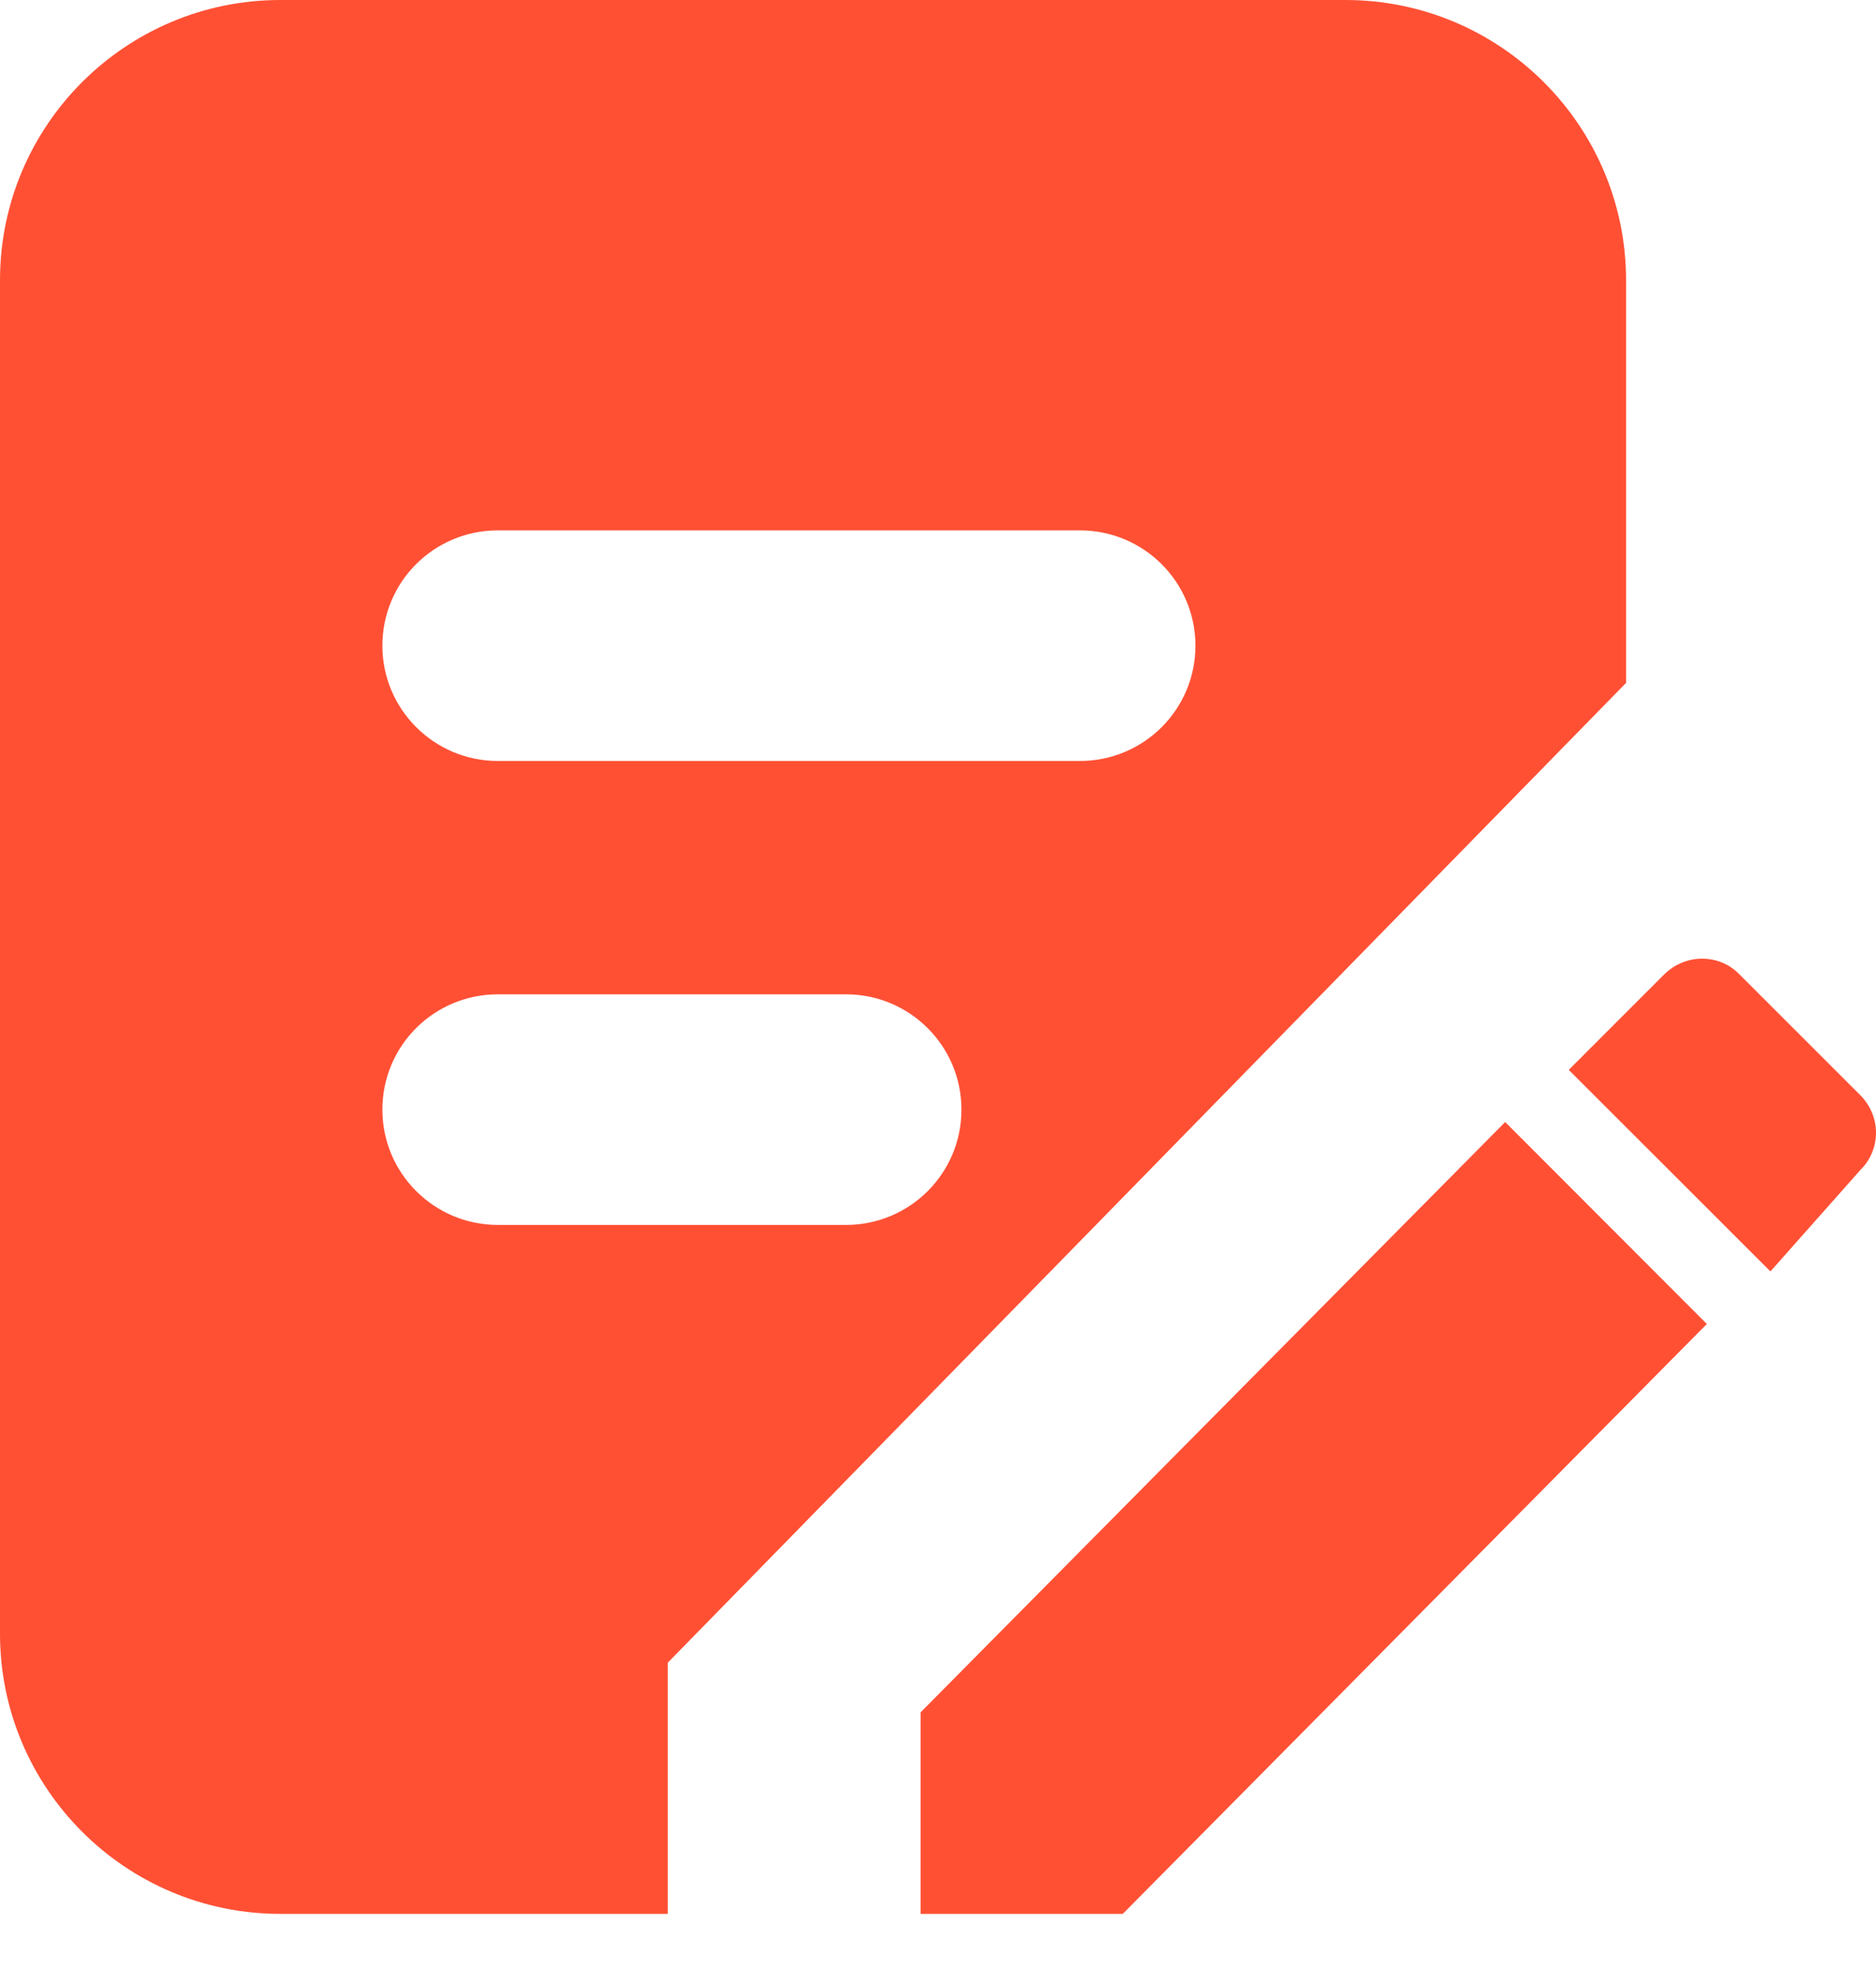 <?xml version="1.0" encoding="UTF-8"?>
<svg width="18px" height="19px" viewBox="0 0 18 19" version="1.1" xmlns="http://www.w3.org/2000/svg" xmlns:xlink="http://www.w3.org/1999/xlink">
    <title>编组</title>
    <g id="首页终稿全套" stroke="none" stroke-width="1" fill="none" fill-rule="evenodd">
        <g id="法规详情" transform="translate(-298, -1177)" fill="#FF5034" fill-rule="nonzero">
            <g id="编组" transform="translate(298, 1177)">
                <path d="M16.688,9.344 C16.593,9.247 16.468,9.195 16.329,9.195 C16.195,9.195 16.065,9.251 15.97,9.344 L15.052,10.262 L16.987,12.195 L17.851,11.221 C17.948,11.126 18,10.996 18,10.864 C18,10.729 17.944,10.6 17.851,10.506 L16.688,9.344 L16.688,9.344 Z M10.361,7.299 L4.777,7.299 C4.165,7.299 3.669,6.803 3.669,6.193 C3.669,5.58 4.165,5.087 4.777,5.087 L10.361,5.087 C10.974,5.087 11.47,5.582 11.47,6.193 C11.47,6.805 10.974,7.299 10.361,7.299 Z M8.117,11.749 L4.777,11.749 C4.165,11.749 3.669,11.253 3.669,10.643 C3.669,10.03 4.165,9.537 4.777,9.537 L8.117,9.537 C8.729,9.537 9.225,10.032 9.225,10.643 C9.225,11.255 8.729,11.749 8.117,11.749 Z M12.909,0 L2.69,0 C1.206,0 0,1.203 0,2.688 L0,15.669 C0,17.154 1.206,18.357 2.69,18.357 L6.407,18.357 L6.407,15.948 L15.602,6.55 L15.602,2.69 C15.602,1.206 14.396,0 12.909,0 L12.909,0 Z M8.833,16.424 L8.833,18.357 L10.773,18.357 L16.377,12.699 L14.442,10.762 L8.833,16.424 Z" id="形状"></path>
            </g>
        </g>
    </g>
</svg>